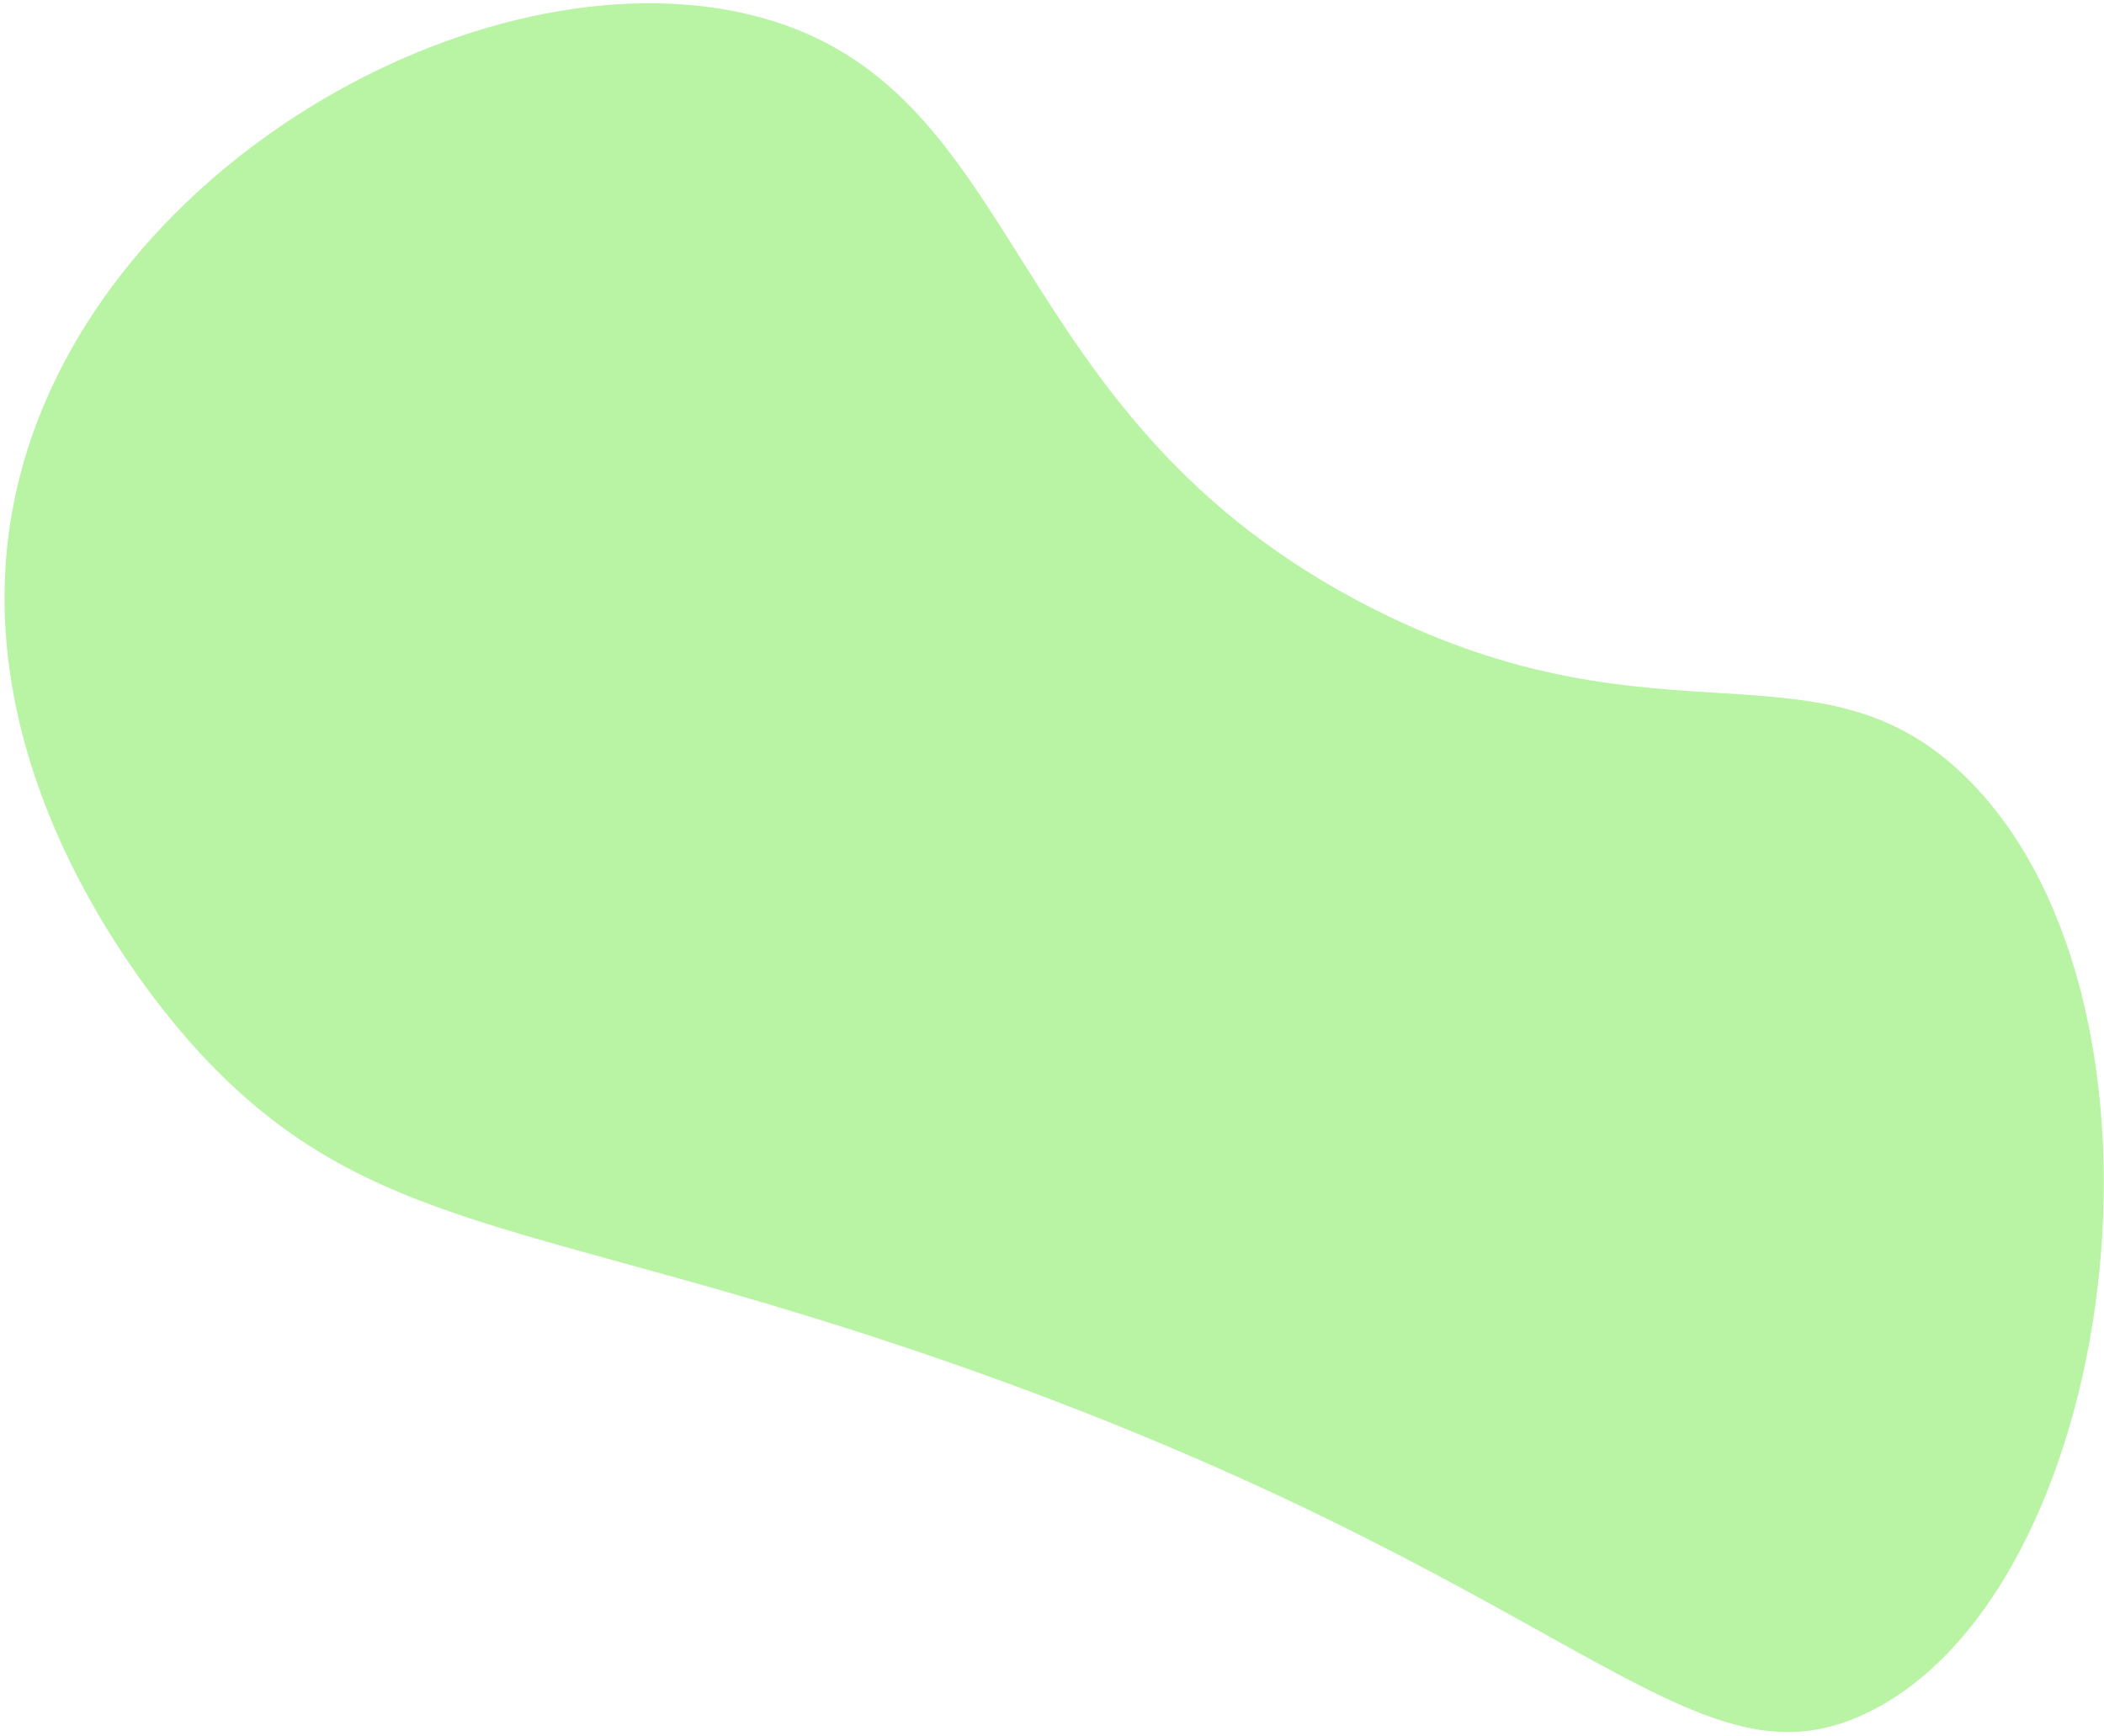 <svg width="423" height="349" viewBox="0 0 423 349" fill="none" xmlns="http://www.w3.org/2000/svg">
<path d="M3.144 99.323C17.285 34.22 96.513 -10.244 150.912 2.99C207.501 16.757 199.76 83.843 276.171 122.451C334.395 151.869 366.203 126.722 396.065 157.086C441.417 203.201 426.019 320.155 375.272 344.457C339.388 361.639 316.856 317.634 189.777 273.567C107.074 244.889 73.602 248.611 39.289 210.737C32.928 203.714 -9.134 155.857 3.144 99.323Z" fill="#B8F4A4"/>
</svg>
